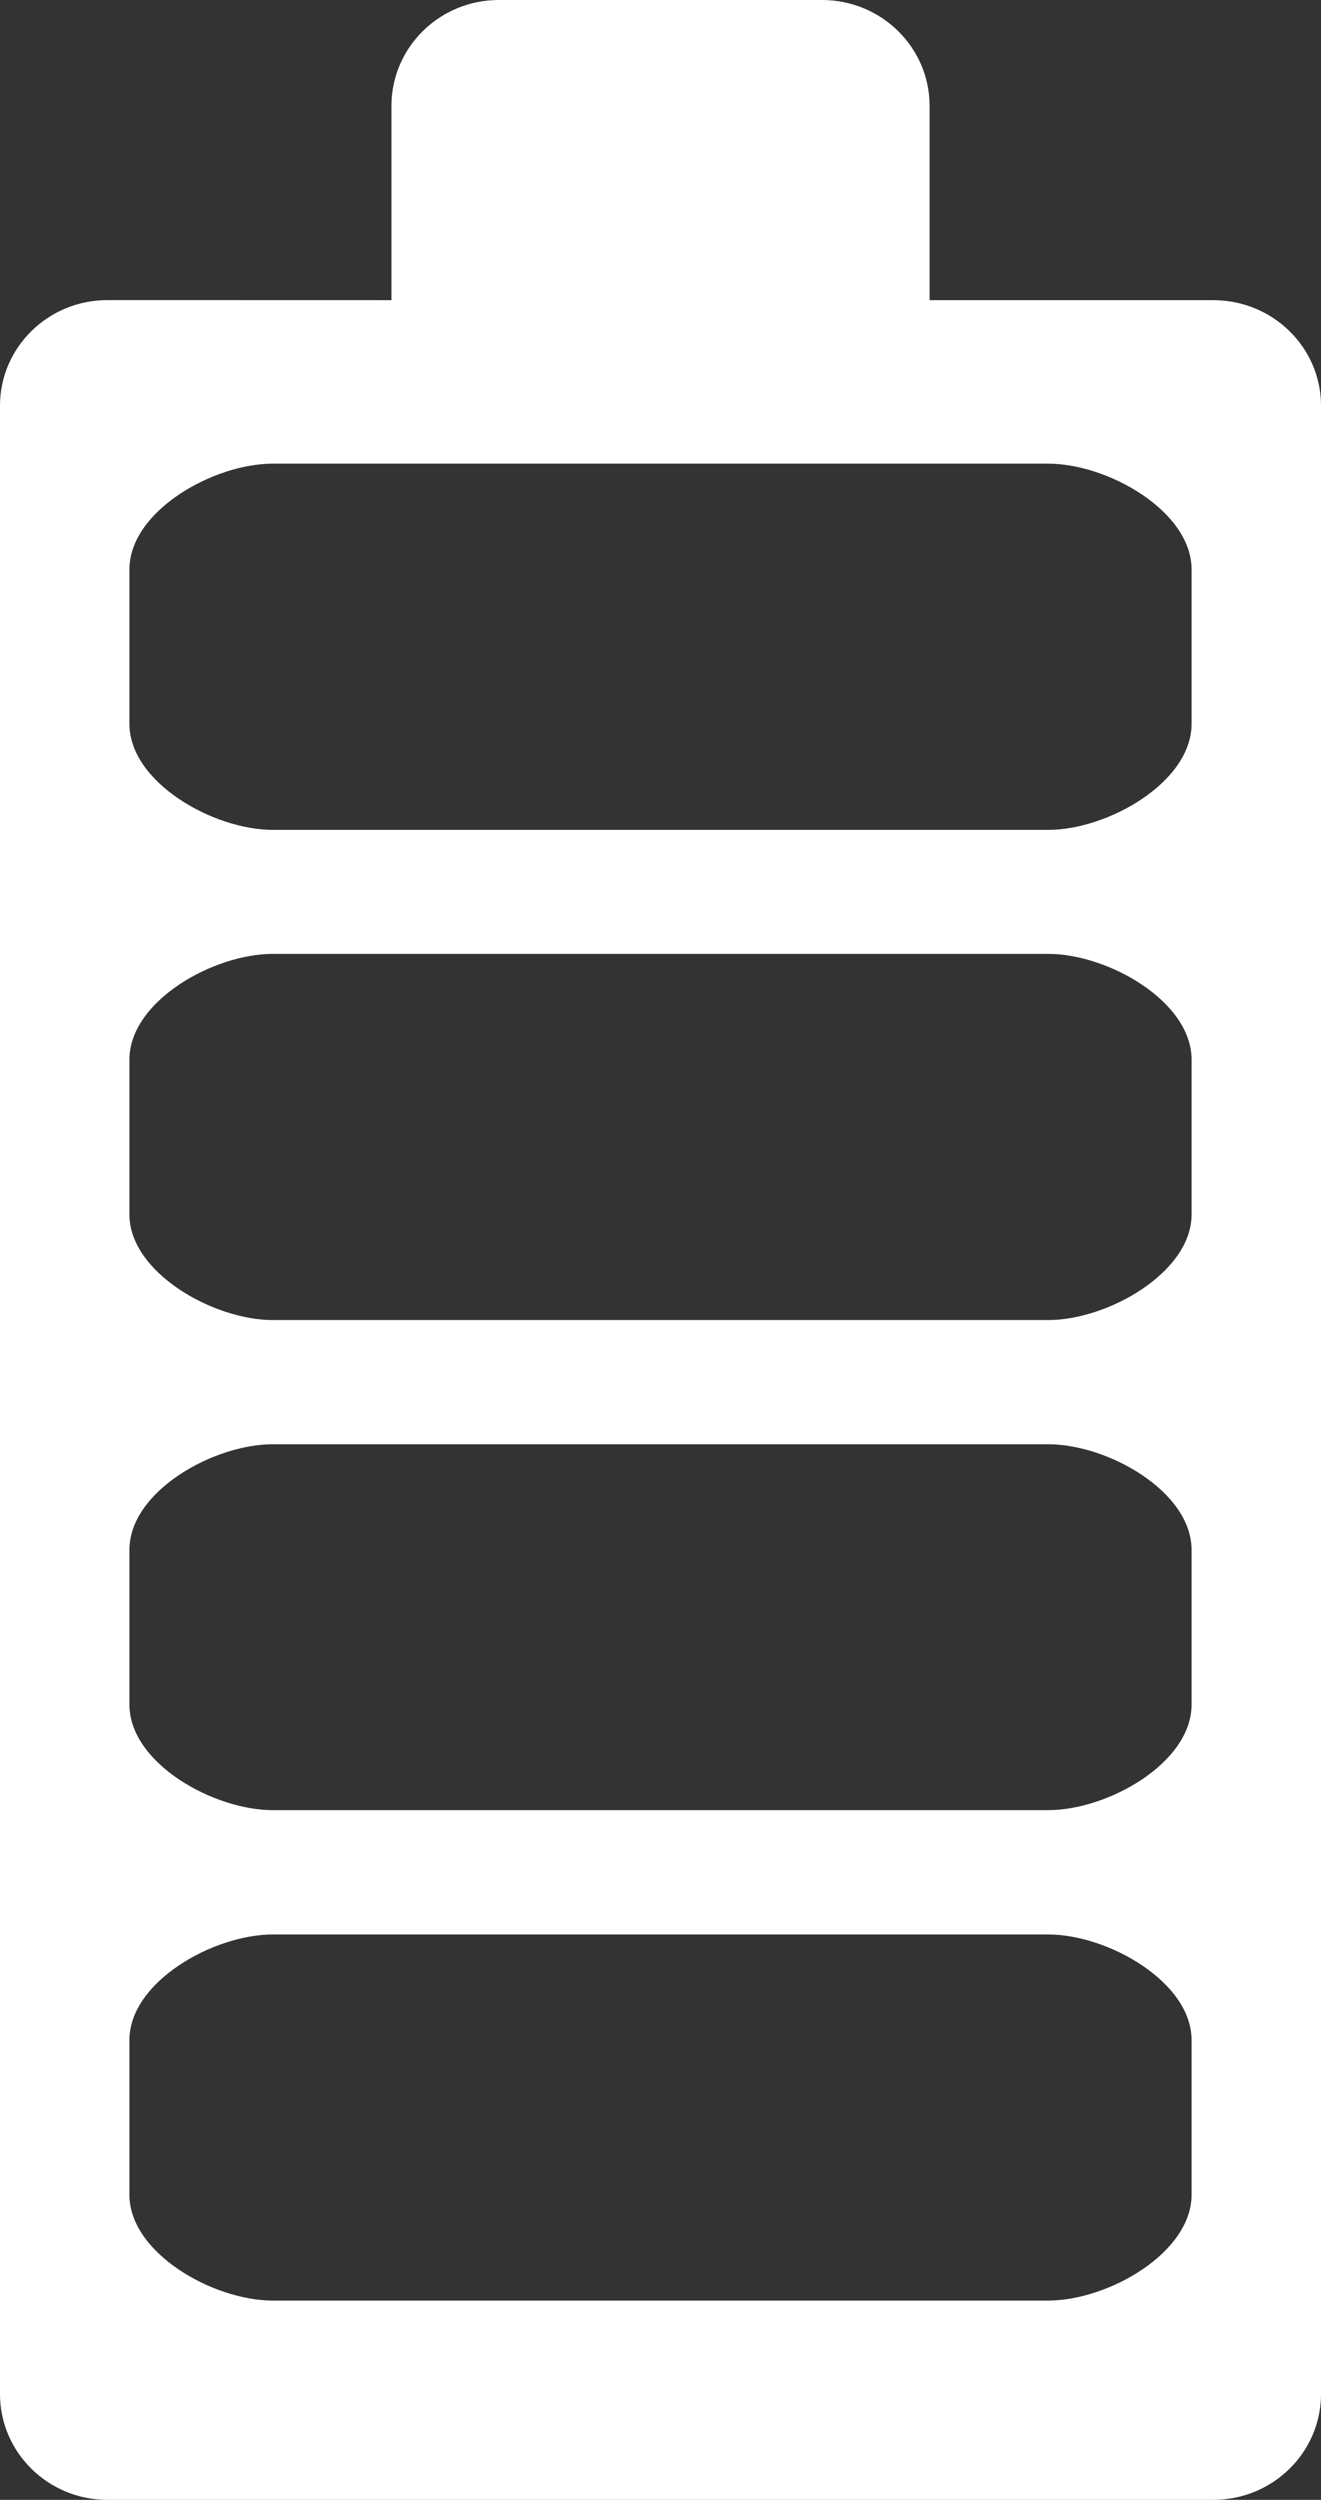 <svg width="37" height="70" viewBox="0 0 37 70" fill="none" xmlns="http://www.w3.org/2000/svg">
<rect x="0" y="0" width="37" height="70" fill="#333333" stroke="none"/>
<path d="M10.964 8.405V2.967C10.964 1.327 12.31 0 13.973 0H23.021C24.688 0 26.037 1.327 26.037 2.967V8.405H33.981C35.651 8.405 37 9.73 37 11.359V67.036C37 68.67 35.652 70 33.981 70H3.01C1.346 70 0 68.67 0 67.036V11.358C0 9.73 1.346 8.403 3.01 8.403L10.964 8.405ZM3.625 15.946V20.27C3.625 21.907 5.973 23.238 7.641 23.238H29.359C31.026 23.238 33.375 21.907 33.375 20.27V15.946C33.375 14.311 31.027 12.983 29.359 12.983H7.641C5.974 12.982 3.625 14.311 3.625 15.946ZM3.625 29.67V34.008C3.625 35.631 5.973 36.964 7.641 36.964H29.359C31.026 36.964 33.375 35.632 33.375 34.008V29.67C33.375 28.035 31.027 26.71 29.359 26.71H7.641C5.974 26.71 3.625 28.035 3.625 29.67ZM3.625 43.4V47.732C3.625 49.368 5.973 50.687 7.641 50.687H29.359C31.026 50.687 33.375 49.368 33.375 47.732V43.4C33.375 41.762 31.027 40.441 29.359 40.441H7.641C5.974 40.442 3.625 41.762 3.625 43.4ZM3.625 57.124V61.456C3.625 63.092 5.973 64.42 7.641 64.42H29.359C31.026 64.42 33.375 63.092 33.375 61.456V57.124C33.375 55.496 31.027 54.168 29.359 54.168H7.641C5.974 54.169 3.625 55.496 3.625 57.124Z" fill="white"/>
</svg>
